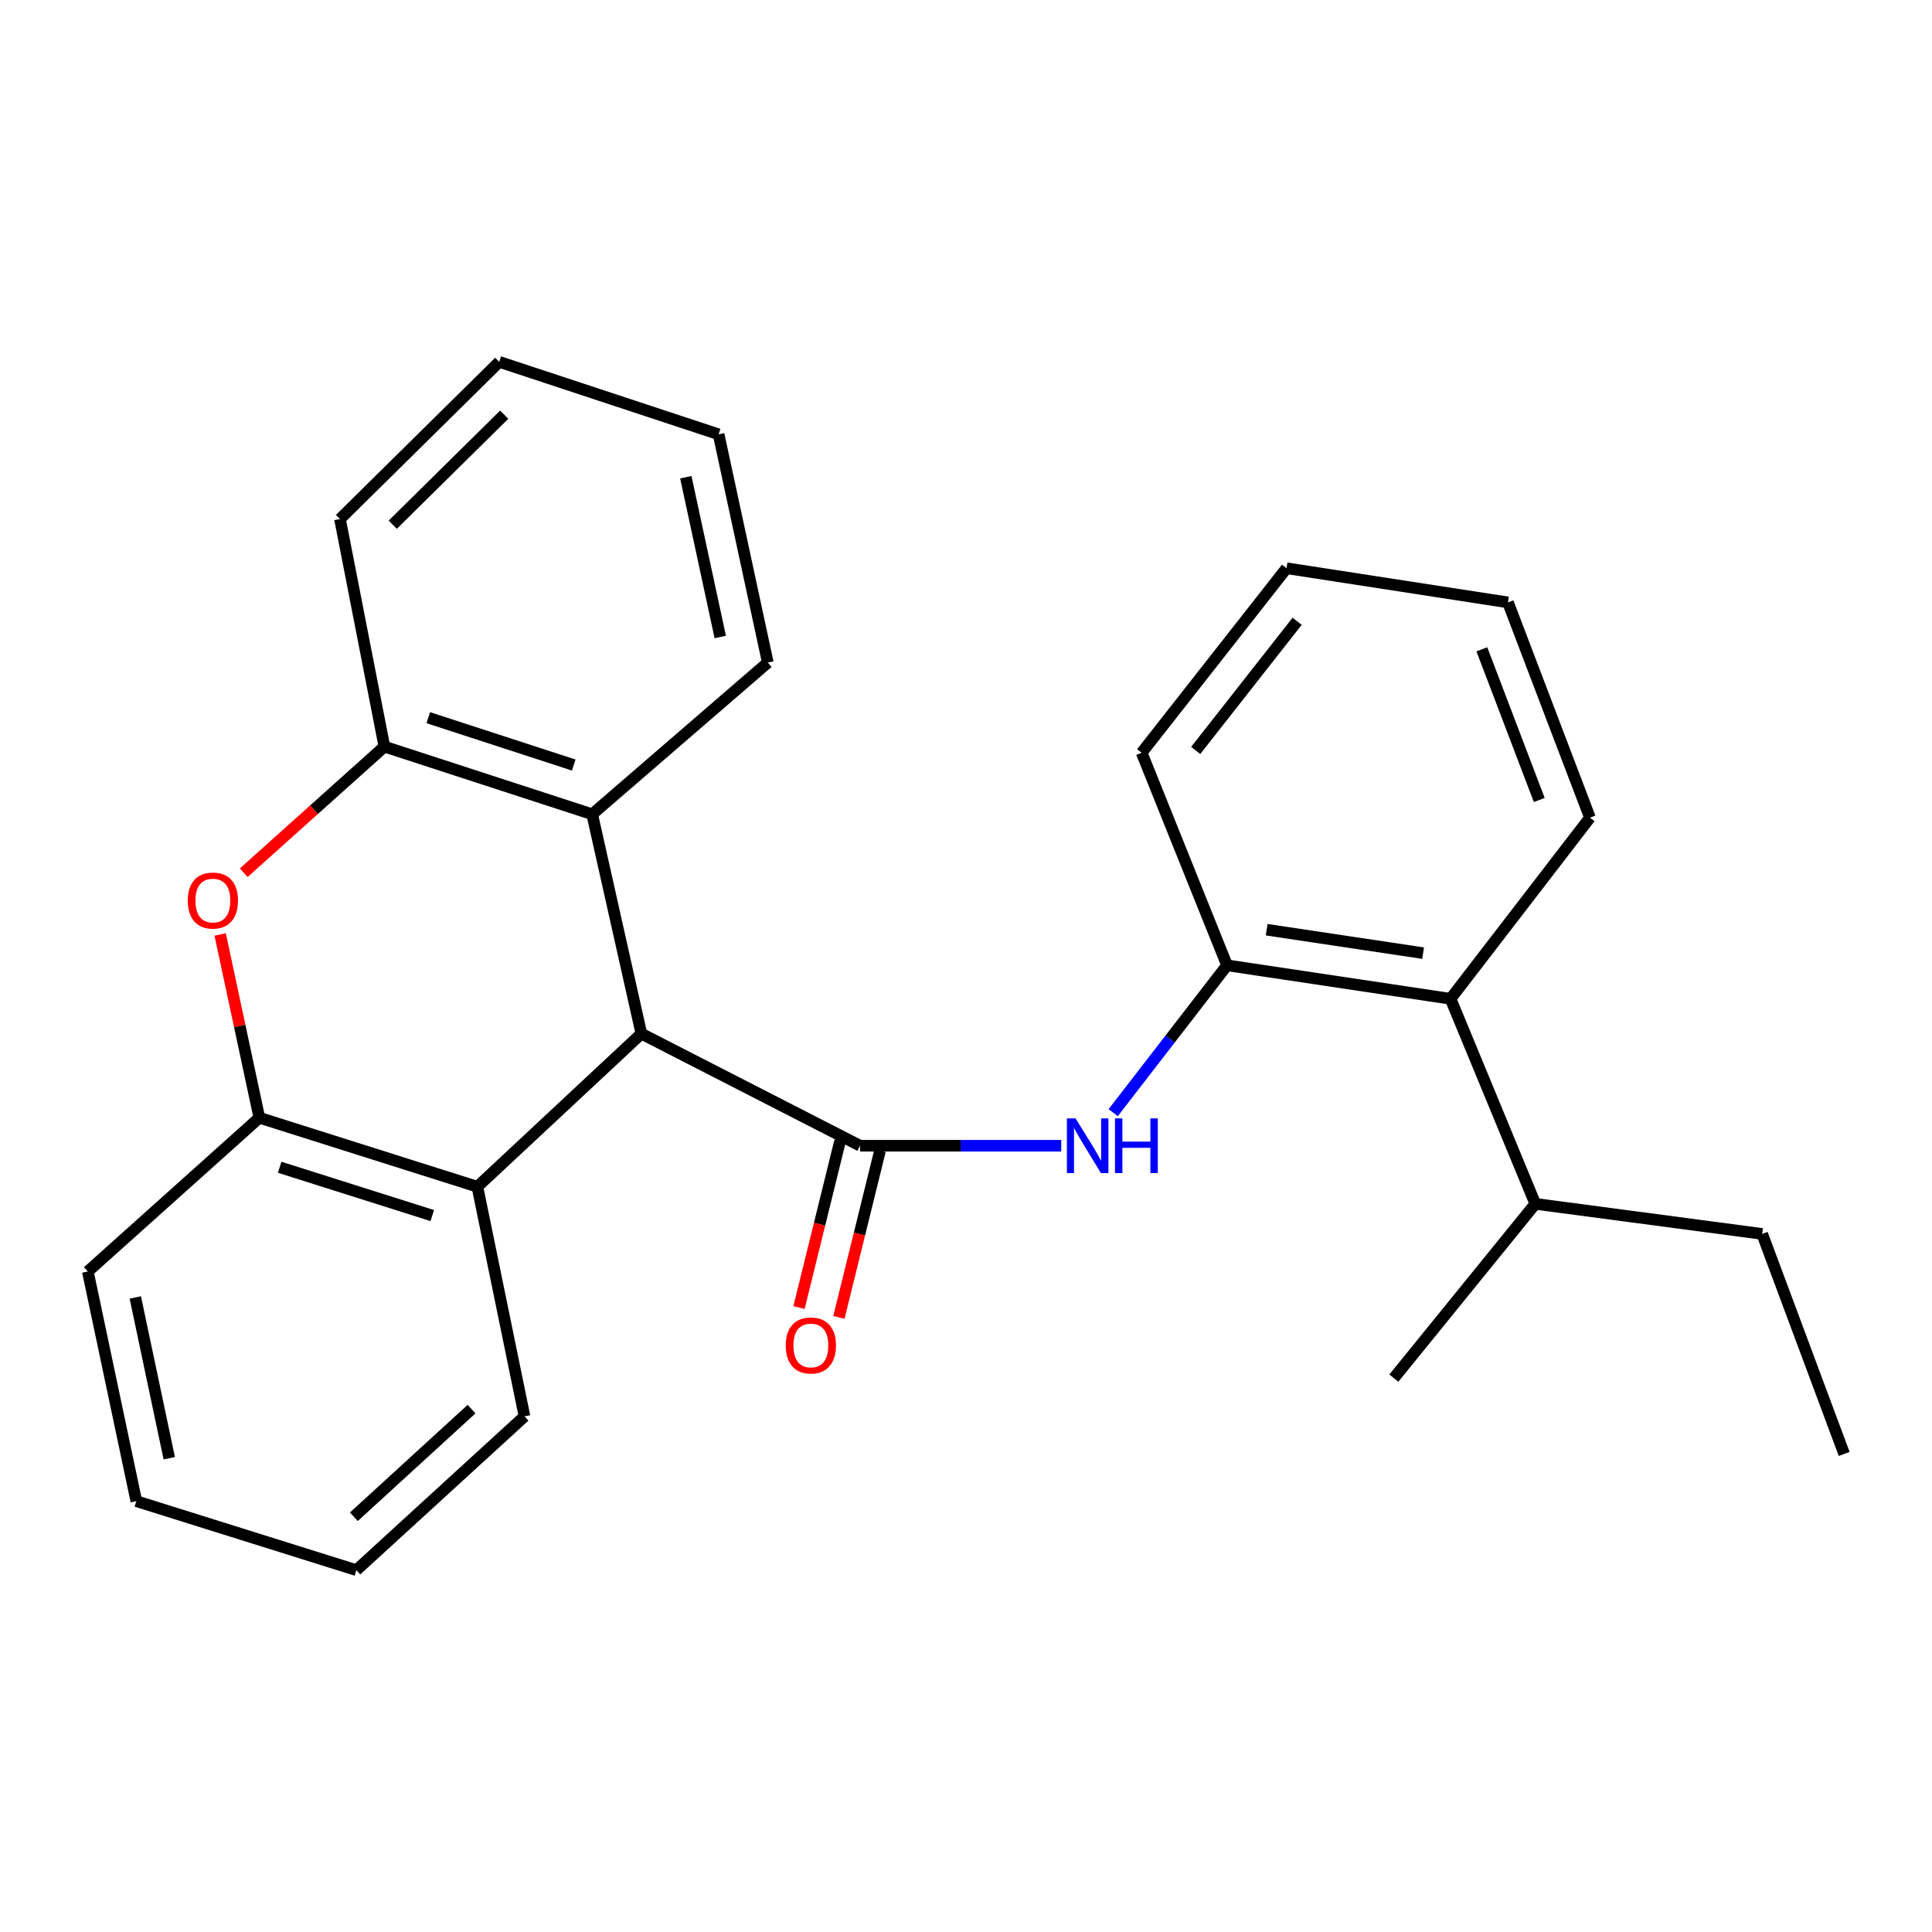 <?xml version='1.0' encoding='iso-8859-1'?>
<svg version='1.1' baseProfile='full'
              xmlns='http://www.w3.org/2000/svg'
                      xmlns:rdkit='http://www.rdkit.org/xml'
                      xmlns:xlink='http://www.w3.org/1999/xlink'
                  xml:space='preserve'
width='1000px' height='1000px' viewBox='0 0 1000 1000'>
<!-- END OF HEADER -->
<rect style='opacity:1.0;fill:#FFFFFF;stroke:none' width='1000' height='1000' x='0' y='0'> </rect>
<path class='bond-0' d='M 445.173,593.029 L 331.974,535.023' style='fill:none;fill-rule:evenodd;stroke:#000000;stroke-width:6px;stroke-linecap:butt;stroke-linejoin:miter;stroke-opacity:1' />
<path class='bond-2' d='M 445.173,593.029 L 497.228,593.029' style='fill:none;fill-rule:evenodd;stroke:#000000;stroke-width:6px;stroke-linecap:butt;stroke-linejoin:miter;stroke-opacity:1' />
<path class='bond-2' d='M 497.228,593.029 L 549.284,593.029' style='fill:none;fill-rule:evenodd;stroke:#0000FF;stroke-width:6px;stroke-linecap:butt;stroke-linejoin:miter;stroke-opacity:1' />
<path class='bond-9' d='M 434.848,590.482 L 424.204,633.641' style='fill:none;fill-rule:evenodd;stroke:#000000;stroke-width:6px;stroke-linecap:butt;stroke-linejoin:miter;stroke-opacity:1' />
<path class='bond-9' d='M 424.204,633.641 L 413.56,676.8' style='fill:none;fill-rule:evenodd;stroke:#FF0000;stroke-width:6px;stroke-linecap:butt;stroke-linejoin:miter;stroke-opacity:1' />
<path class='bond-9' d='M 455.498,595.575 L 444.854,638.734' style='fill:none;fill-rule:evenodd;stroke:#000000;stroke-width:6px;stroke-linecap:butt;stroke-linejoin:miter;stroke-opacity:1' />
<path class='bond-9' d='M 444.854,638.734 L 434.21,681.893' style='fill:none;fill-rule:evenodd;stroke:#FF0000;stroke-width:6px;stroke-linecap:butt;stroke-linejoin:miter;stroke-opacity:1' />
<path class='bond-3' d='M 331.974,535.023 L 247.086,614.251' style='fill:none;fill-rule:evenodd;stroke:#000000;stroke-width:6px;stroke-linecap:butt;stroke-linejoin:miter;stroke-opacity:1' />
<path class='bond-4' d='M 331.974,535.023 L 306.51,421.458' style='fill:none;fill-rule:evenodd;stroke:#000000;stroke-width:6px;stroke-linecap:butt;stroke-linejoin:miter;stroke-opacity:1' />
<path class='bond-1' d='M 126.164,451.712 L 162.562,419.079' style='fill:none;fill-rule:evenodd;stroke:#FF0000;stroke-width:6px;stroke-linecap:butt;stroke-linejoin:miter;stroke-opacity:1' />
<path class='bond-1' d='M 162.562,419.079 L 198.959,386.446' style='fill:none;fill-rule:evenodd;stroke:#000000;stroke-width:6px;stroke-linecap:butt;stroke-linejoin:miter;stroke-opacity:1' />
<path class='bond-26' d='M 113.955,483.676 L 124.098,531.109' style='fill:none;fill-rule:evenodd;stroke:#FF0000;stroke-width:6px;stroke-linecap:butt;stroke-linejoin:miter;stroke-opacity:1' />
<path class='bond-26' d='M 124.098,531.109 L 134.241,578.542' style='fill:none;fill-rule:evenodd;stroke:#000000;stroke-width:6px;stroke-linecap:butt;stroke-linejoin:miter;stroke-opacity:1' />
<path class='bond-7' d='M 576.188,575.919 L 605.653,537.782' style='fill:none;fill-rule:evenodd;stroke:#0000FF;stroke-width:6px;stroke-linecap:butt;stroke-linejoin:miter;stroke-opacity:1' />
<path class='bond-7' d='M 605.653,537.782 L 635.118,499.646' style='fill:none;fill-rule:evenodd;stroke:#000000;stroke-width:6px;stroke-linecap:butt;stroke-linejoin:miter;stroke-opacity:1' />
<path class='bond-5' d='M 247.086,614.251 L 134.241,578.542' style='fill:none;fill-rule:evenodd;stroke:#000000;stroke-width:6px;stroke-linecap:butt;stroke-linejoin:miter;stroke-opacity:1' />
<path class='bond-5' d='M 223.743,629.173 L 144.751,604.177' style='fill:none;fill-rule:evenodd;stroke:#000000;stroke-width:6px;stroke-linecap:butt;stroke-linejoin:miter;stroke-opacity:1' />
<path class='bond-12' d='M 247.086,614.251 L 271.487,733.11' style='fill:none;fill-rule:evenodd;stroke:#000000;stroke-width:6px;stroke-linecap:butt;stroke-linejoin:miter;stroke-opacity:1' />
<path class='bond-6' d='M 306.51,421.458 L 198.959,386.446' style='fill:none;fill-rule:evenodd;stroke:#000000;stroke-width:6px;stroke-linecap:butt;stroke-linejoin:miter;stroke-opacity:1' />
<path class='bond-6' d='M 296.961,395.982 L 221.675,371.474' style='fill:none;fill-rule:evenodd;stroke:#000000;stroke-width:6px;stroke-linecap:butt;stroke-linejoin:miter;stroke-opacity:1' />
<path class='bond-11' d='M 306.51,421.458 L 397.412,342.939' style='fill:none;fill-rule:evenodd;stroke:#000000;stroke-width:6px;stroke-linecap:butt;stroke-linejoin:miter;stroke-opacity:1' />
<path class='bond-14' d='M 134.241,578.542 L 45.455,658.124' style='fill:none;fill-rule:evenodd;stroke:#000000;stroke-width:6px;stroke-linecap:butt;stroke-linejoin:miter;stroke-opacity:1' />
<path class='bond-13' d='M 198.959,386.446 L 175.976,268.651' style='fill:none;fill-rule:evenodd;stroke:#000000;stroke-width:6px;stroke-linecap:butt;stroke-linejoin:miter;stroke-opacity:1' />
<path class='bond-8' d='M 635.118,499.646 L 750.799,516.98' style='fill:none;fill-rule:evenodd;stroke:#000000;stroke-width:6px;stroke-linecap:butt;stroke-linejoin:miter;stroke-opacity:1' />
<path class='bond-8' d='M 655.622,481.211 L 736.599,493.345' style='fill:none;fill-rule:evenodd;stroke:#000000;stroke-width:6px;stroke-linecap:butt;stroke-linejoin:miter;stroke-opacity:1' />
<path class='bond-15' d='M 635.118,499.646 L 590.914,389.625' style='fill:none;fill-rule:evenodd;stroke:#000000;stroke-width:6px;stroke-linecap:butt;stroke-linejoin:miter;stroke-opacity:1' />
<path class='bond-10' d='M 750.799,516.98 L 794.672,623.101' style='fill:none;fill-rule:evenodd;stroke:#000000;stroke-width:6px;stroke-linecap:butt;stroke-linejoin:miter;stroke-opacity:1' />
<path class='bond-16' d='M 750.799,516.98 L 822.96,423.218' style='fill:none;fill-rule:evenodd;stroke:#000000;stroke-width:6px;stroke-linecap:butt;stroke-linejoin:miter;stroke-opacity:1' />
<path class='bond-17' d='M 794.672,623.101 L 912.102,638.675' style='fill:none;fill-rule:evenodd;stroke:#000000;stroke-width:6px;stroke-linecap:butt;stroke-linejoin:miter;stroke-opacity:1' />
<path class='bond-18' d='M 794.672,623.101 L 721.447,713.306' style='fill:none;fill-rule:evenodd;stroke:#000000;stroke-width:6px;stroke-linecap:butt;stroke-linejoin:miter;stroke-opacity:1' />
<path class='bond-20' d='M 397.412,342.939 L 371.948,224.801' style='fill:none;fill-rule:evenodd;stroke:#000000;stroke-width:6px;stroke-linecap:butt;stroke-linejoin:miter;stroke-opacity:1' />
<path class='bond-20' d='M 372.801,329.7 L 354.976,247.003' style='fill:none;fill-rule:evenodd;stroke:#000000;stroke-width:6px;stroke-linecap:butt;stroke-linejoin:miter;stroke-opacity:1' />
<path class='bond-19' d='M 271.487,733.11 L 184.46,812.704' style='fill:none;fill-rule:evenodd;stroke:#000000;stroke-width:6px;stroke-linecap:butt;stroke-linejoin:miter;stroke-opacity:1' />
<path class='bond-19' d='M 244.078,729.354 L 183.16,785.07' style='fill:none;fill-rule:evenodd;stroke:#000000;stroke-width:6px;stroke-linecap:butt;stroke-linejoin:miter;stroke-opacity:1' />
<path class='bond-28' d='M 175.976,268.651 L 258.406,187.296' style='fill:none;fill-rule:evenodd;stroke:#000000;stroke-width:6px;stroke-linecap:butt;stroke-linejoin:miter;stroke-opacity:1' />
<path class='bond-28' d='M 203.281,271.585 L 260.982,214.637' style='fill:none;fill-rule:evenodd;stroke:#000000;stroke-width:6px;stroke-linecap:butt;stroke-linejoin:miter;stroke-opacity:1' />
<path class='bond-29' d='M 45.455,658.124 L 70.564,776.995' style='fill:none;fill-rule:evenodd;stroke:#000000;stroke-width:6px;stroke-linecap:butt;stroke-linejoin:miter;stroke-opacity:1' />
<path class='bond-29' d='M 70.031,671.559 L 87.608,754.769' style='fill:none;fill-rule:evenodd;stroke:#000000;stroke-width:6px;stroke-linecap:butt;stroke-linejoin:miter;stroke-opacity:1' />
<path class='bond-23' d='M 590.914,389.625 L 665.911,294.115' style='fill:none;fill-rule:evenodd;stroke:#000000;stroke-width:6px;stroke-linecap:butt;stroke-linejoin:miter;stroke-opacity:1' />
<path class='bond-23' d='M 618.892,388.434 L 671.39,321.577' style='fill:none;fill-rule:evenodd;stroke:#000000;stroke-width:6px;stroke-linecap:butt;stroke-linejoin:miter;stroke-opacity:1' />
<path class='bond-27' d='M 822.96,423.218 L 780.517,311.803' style='fill:none;fill-rule:evenodd;stroke:#000000;stroke-width:6px;stroke-linecap:butt;stroke-linejoin:miter;stroke-opacity:1' />
<path class='bond-27' d='M 796.718,414.078 L 767.007,336.087' style='fill:none;fill-rule:evenodd;stroke:#000000;stroke-width:6px;stroke-linecap:butt;stroke-linejoin:miter;stroke-opacity:1' />
<path class='bond-24' d='M 912.102,638.675 L 954.545,752.559' style='fill:none;fill-rule:evenodd;stroke:#000000;stroke-width:6px;stroke-linecap:butt;stroke-linejoin:miter;stroke-opacity:1' />
<path class='bond-21' d='M 184.46,812.704 L 70.564,776.995' style='fill:none;fill-rule:evenodd;stroke:#000000;stroke-width:6px;stroke-linecap:butt;stroke-linejoin:miter;stroke-opacity:1' />
<path class='bond-22' d='M 371.948,224.801 L 258.406,187.296' style='fill:none;fill-rule:evenodd;stroke:#000000;stroke-width:6px;stroke-linecap:butt;stroke-linejoin:miter;stroke-opacity:1' />
<path class='bond-25' d='M 665.911,294.115 L 780.517,311.803' style='fill:none;fill-rule:evenodd;stroke:#000000;stroke-width:6px;stroke-linecap:butt;stroke-linejoin:miter;stroke-opacity:1' />
<path  class='atom-2' d='M 97.184 466.12
Q 97.184 459.32, 100.544 455.52
Q 103.904 451.72, 110.184 451.72
Q 116.464 451.72, 119.824 455.52
Q 123.184 459.32, 123.184 466.12
Q 123.184 473, 119.784 476.92
Q 116.384 480.8, 110.184 480.8
Q 103.944 480.8, 100.544 476.92
Q 97.184 473.04, 97.184 466.12
M 110.184 477.6
Q 114.504 477.6, 116.824 474.72
Q 119.184 471.8, 119.184 466.12
Q 119.184 460.56, 116.824 457.76
Q 114.504 454.92, 110.184 454.92
Q 105.864 454.92, 103.504 457.72
Q 101.184 460.52, 101.184 466.12
Q 101.184 471.84, 103.504 474.72
Q 105.864 477.6, 110.184 477.6
' fill='#FF0000'/>
<path  class='atom-3' d='M 556.709 578.869
L 565.989 593.869
Q 566.909 595.349, 568.389 598.029
Q 569.869 600.709, 569.949 600.869
L 569.949 578.869
L 573.709 578.869
L 573.709 607.189
L 569.829 607.189
L 559.869 590.789
Q 558.709 588.869, 557.469 586.669
Q 556.269 584.469, 555.909 583.789
L 555.909 607.189
L 552.229 607.189
L 552.229 578.869
L 556.709 578.869
' fill='#0000FF'/>
<path  class='atom-3' d='M 577.109 578.869
L 580.949 578.869
L 580.949 590.909
L 595.429 590.909
L 595.429 578.869
L 599.269 578.869
L 599.269 607.189
L 595.429 607.189
L 595.429 594.109
L 580.949 594.109
L 580.949 607.189
L 577.109 607.189
L 577.109 578.869
' fill='#0000FF'/>
<path  class='atom-10' d='M 406.697 696.406
Q 406.697 689.606, 410.057 685.806
Q 413.417 682.006, 419.697 682.006
Q 425.977 682.006, 429.337 685.806
Q 432.697 689.606, 432.697 696.406
Q 432.697 703.286, 429.297 707.206
Q 425.897 711.086, 419.697 711.086
Q 413.457 711.086, 410.057 707.206
Q 406.697 703.326, 406.697 696.406
M 419.697 707.886
Q 424.017 707.886, 426.337 705.006
Q 428.697 702.086, 428.697 696.406
Q 428.697 690.846, 426.337 688.046
Q 424.017 685.206, 419.697 685.206
Q 415.377 685.206, 413.017 688.006
Q 410.697 690.806, 410.697 696.406
Q 410.697 702.126, 413.017 705.006
Q 415.377 707.886, 419.697 707.886
' fill='#FF0000'/>
</svg>
